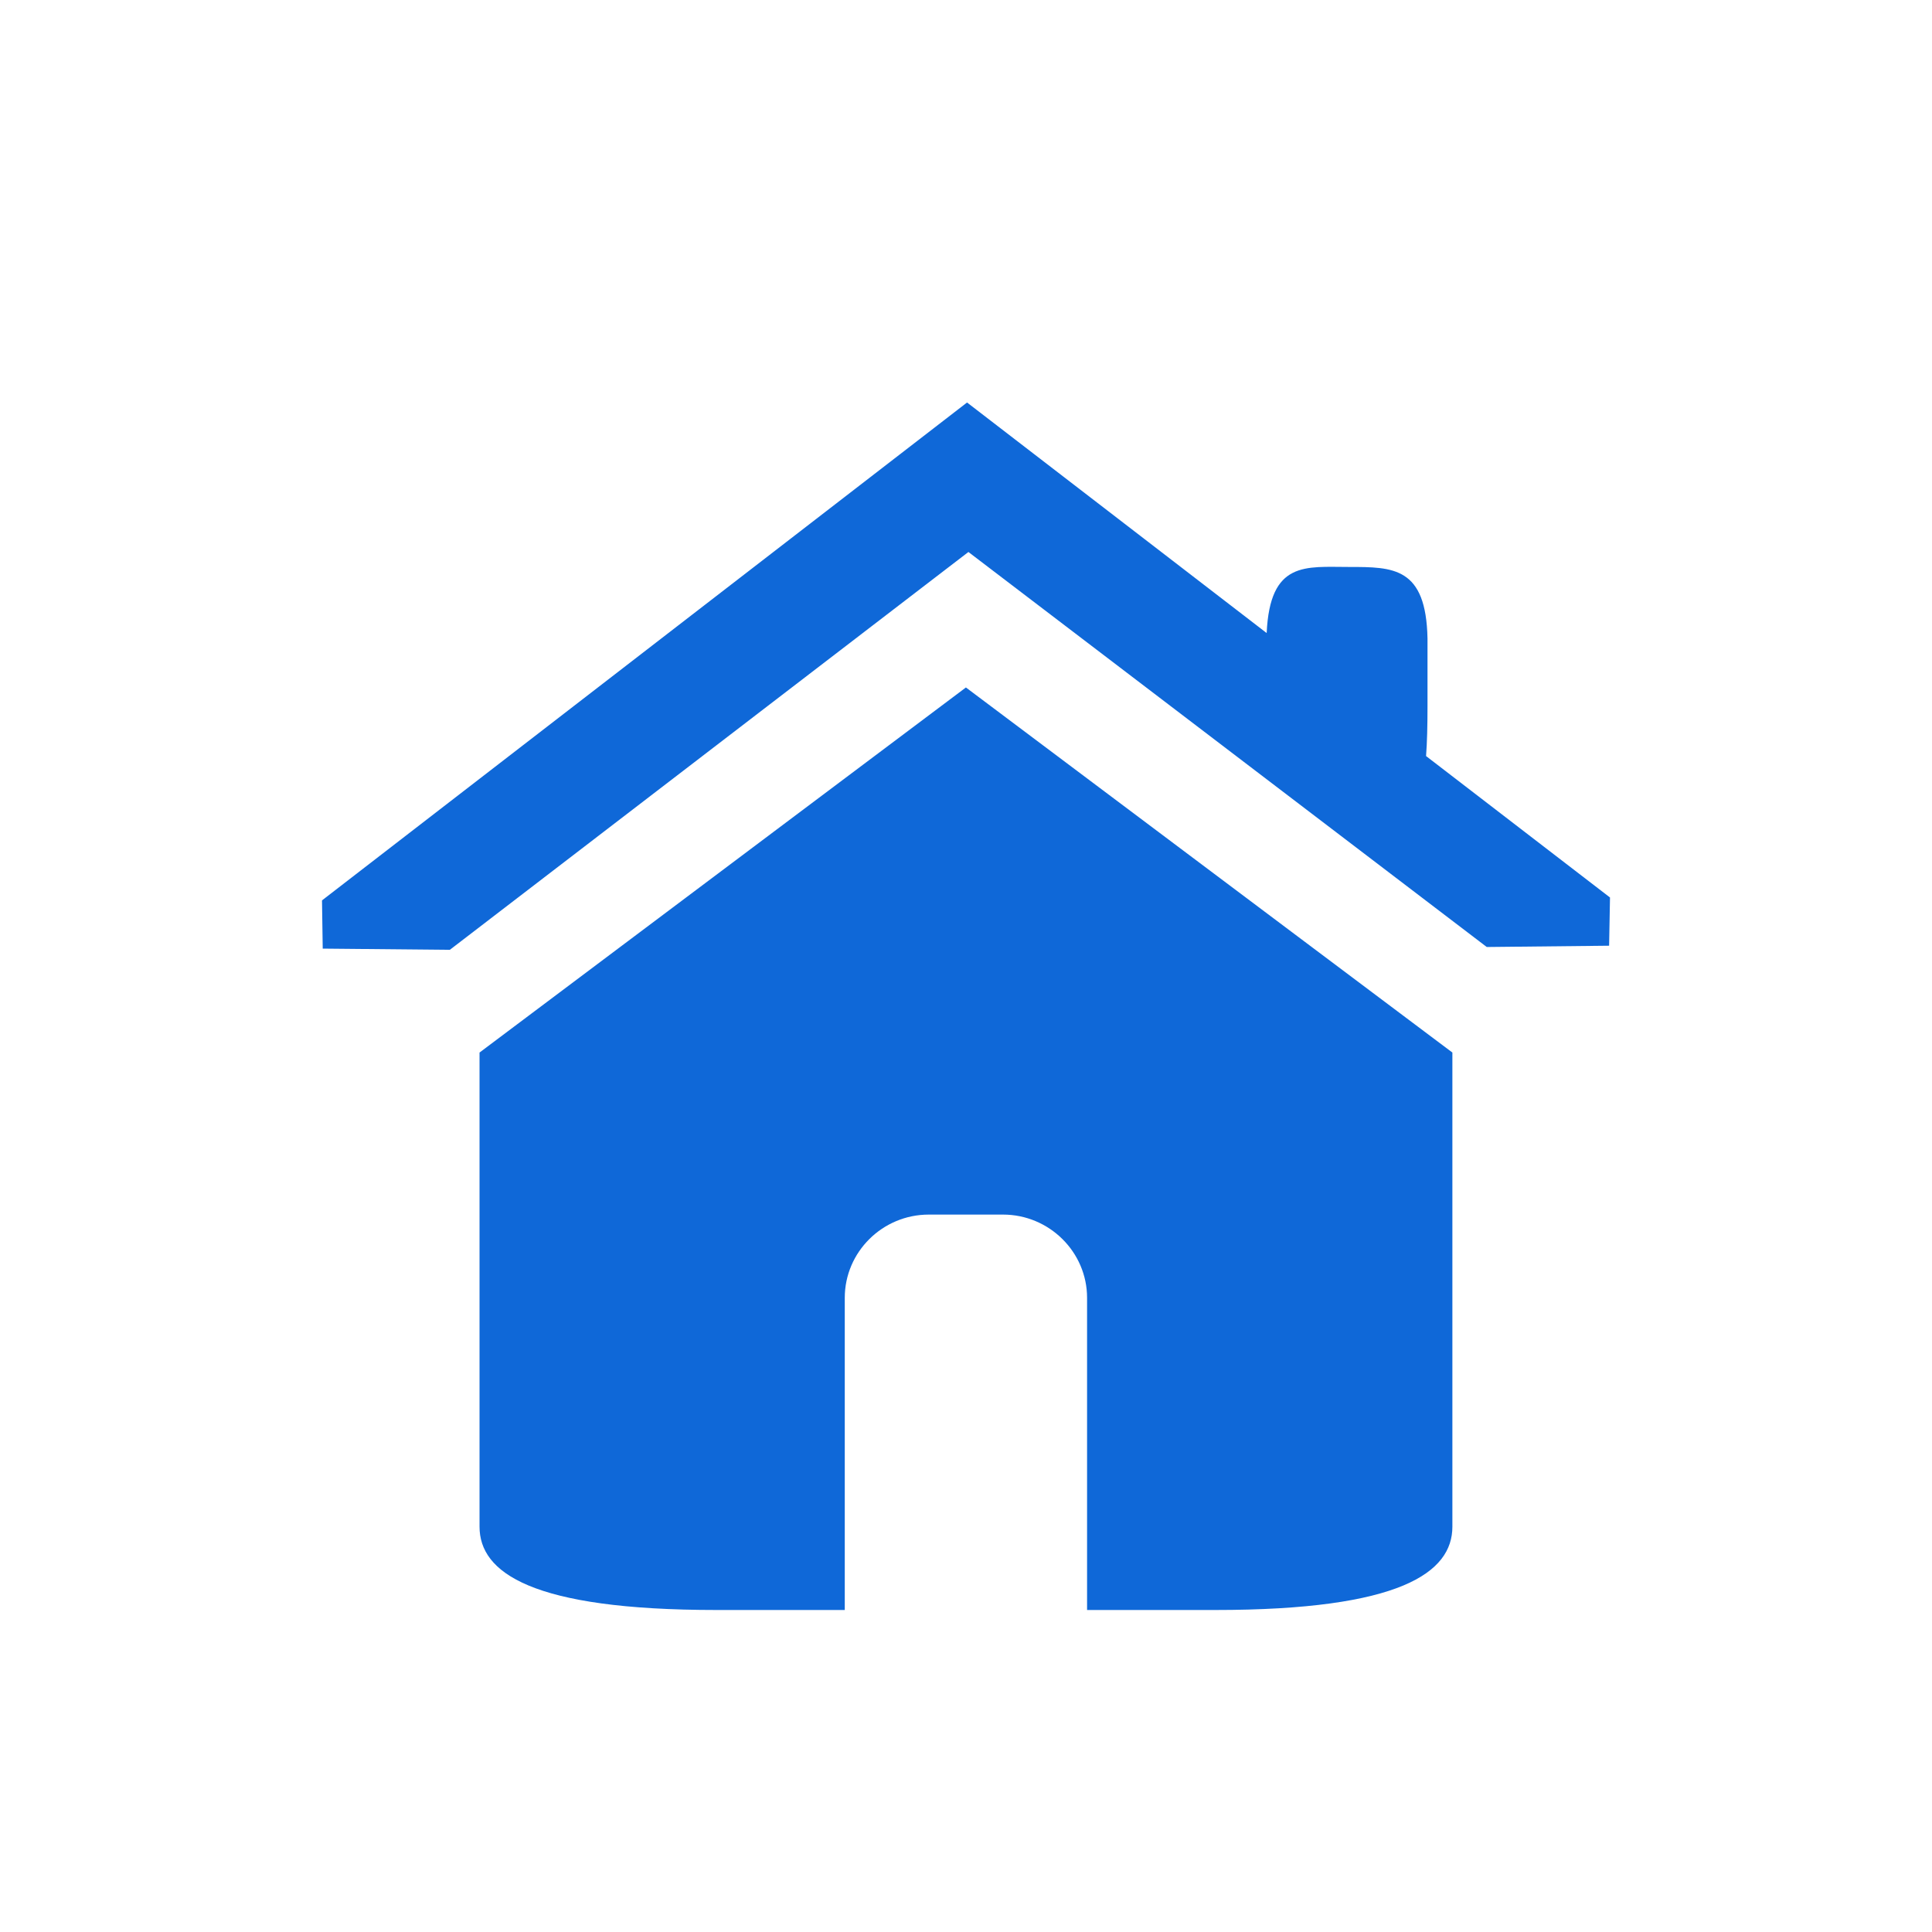 <svg width="24" height="24" viewBox="0 0 24 24" fill="none" xmlns="http://www.w3.org/2000/svg">
<path fill-rule="evenodd" clip-rule="evenodd" d="M11.999 8.54L18.042 13.075V18.965C18.042 19.534 17.398 20 15.096 20H13.504V16.122C13.504 15.553 13.034 15.088 12.46 15.088H11.538C10.962 15.088 10.494 15.553 10.494 16.122V20H8.902C6.6 20 5.957 19.534 5.957 18.965V13.075L11.999 8.54ZM12.013 5L15.735 7.864C15.776 6.965 16.218 7.043 16.757 7.043C17.309 7.043 17.715 7.043 17.733 7.932V8.768C17.733 9.019 17.728 9.222 17.715 9.392L20 11.149L19.989 11.748L18.469 11.764L12.03 6.857L5.588 11.799L4.009 11.784L4 11.185L12.013 5Z" fill="#0F68D8"/>
</svg>

